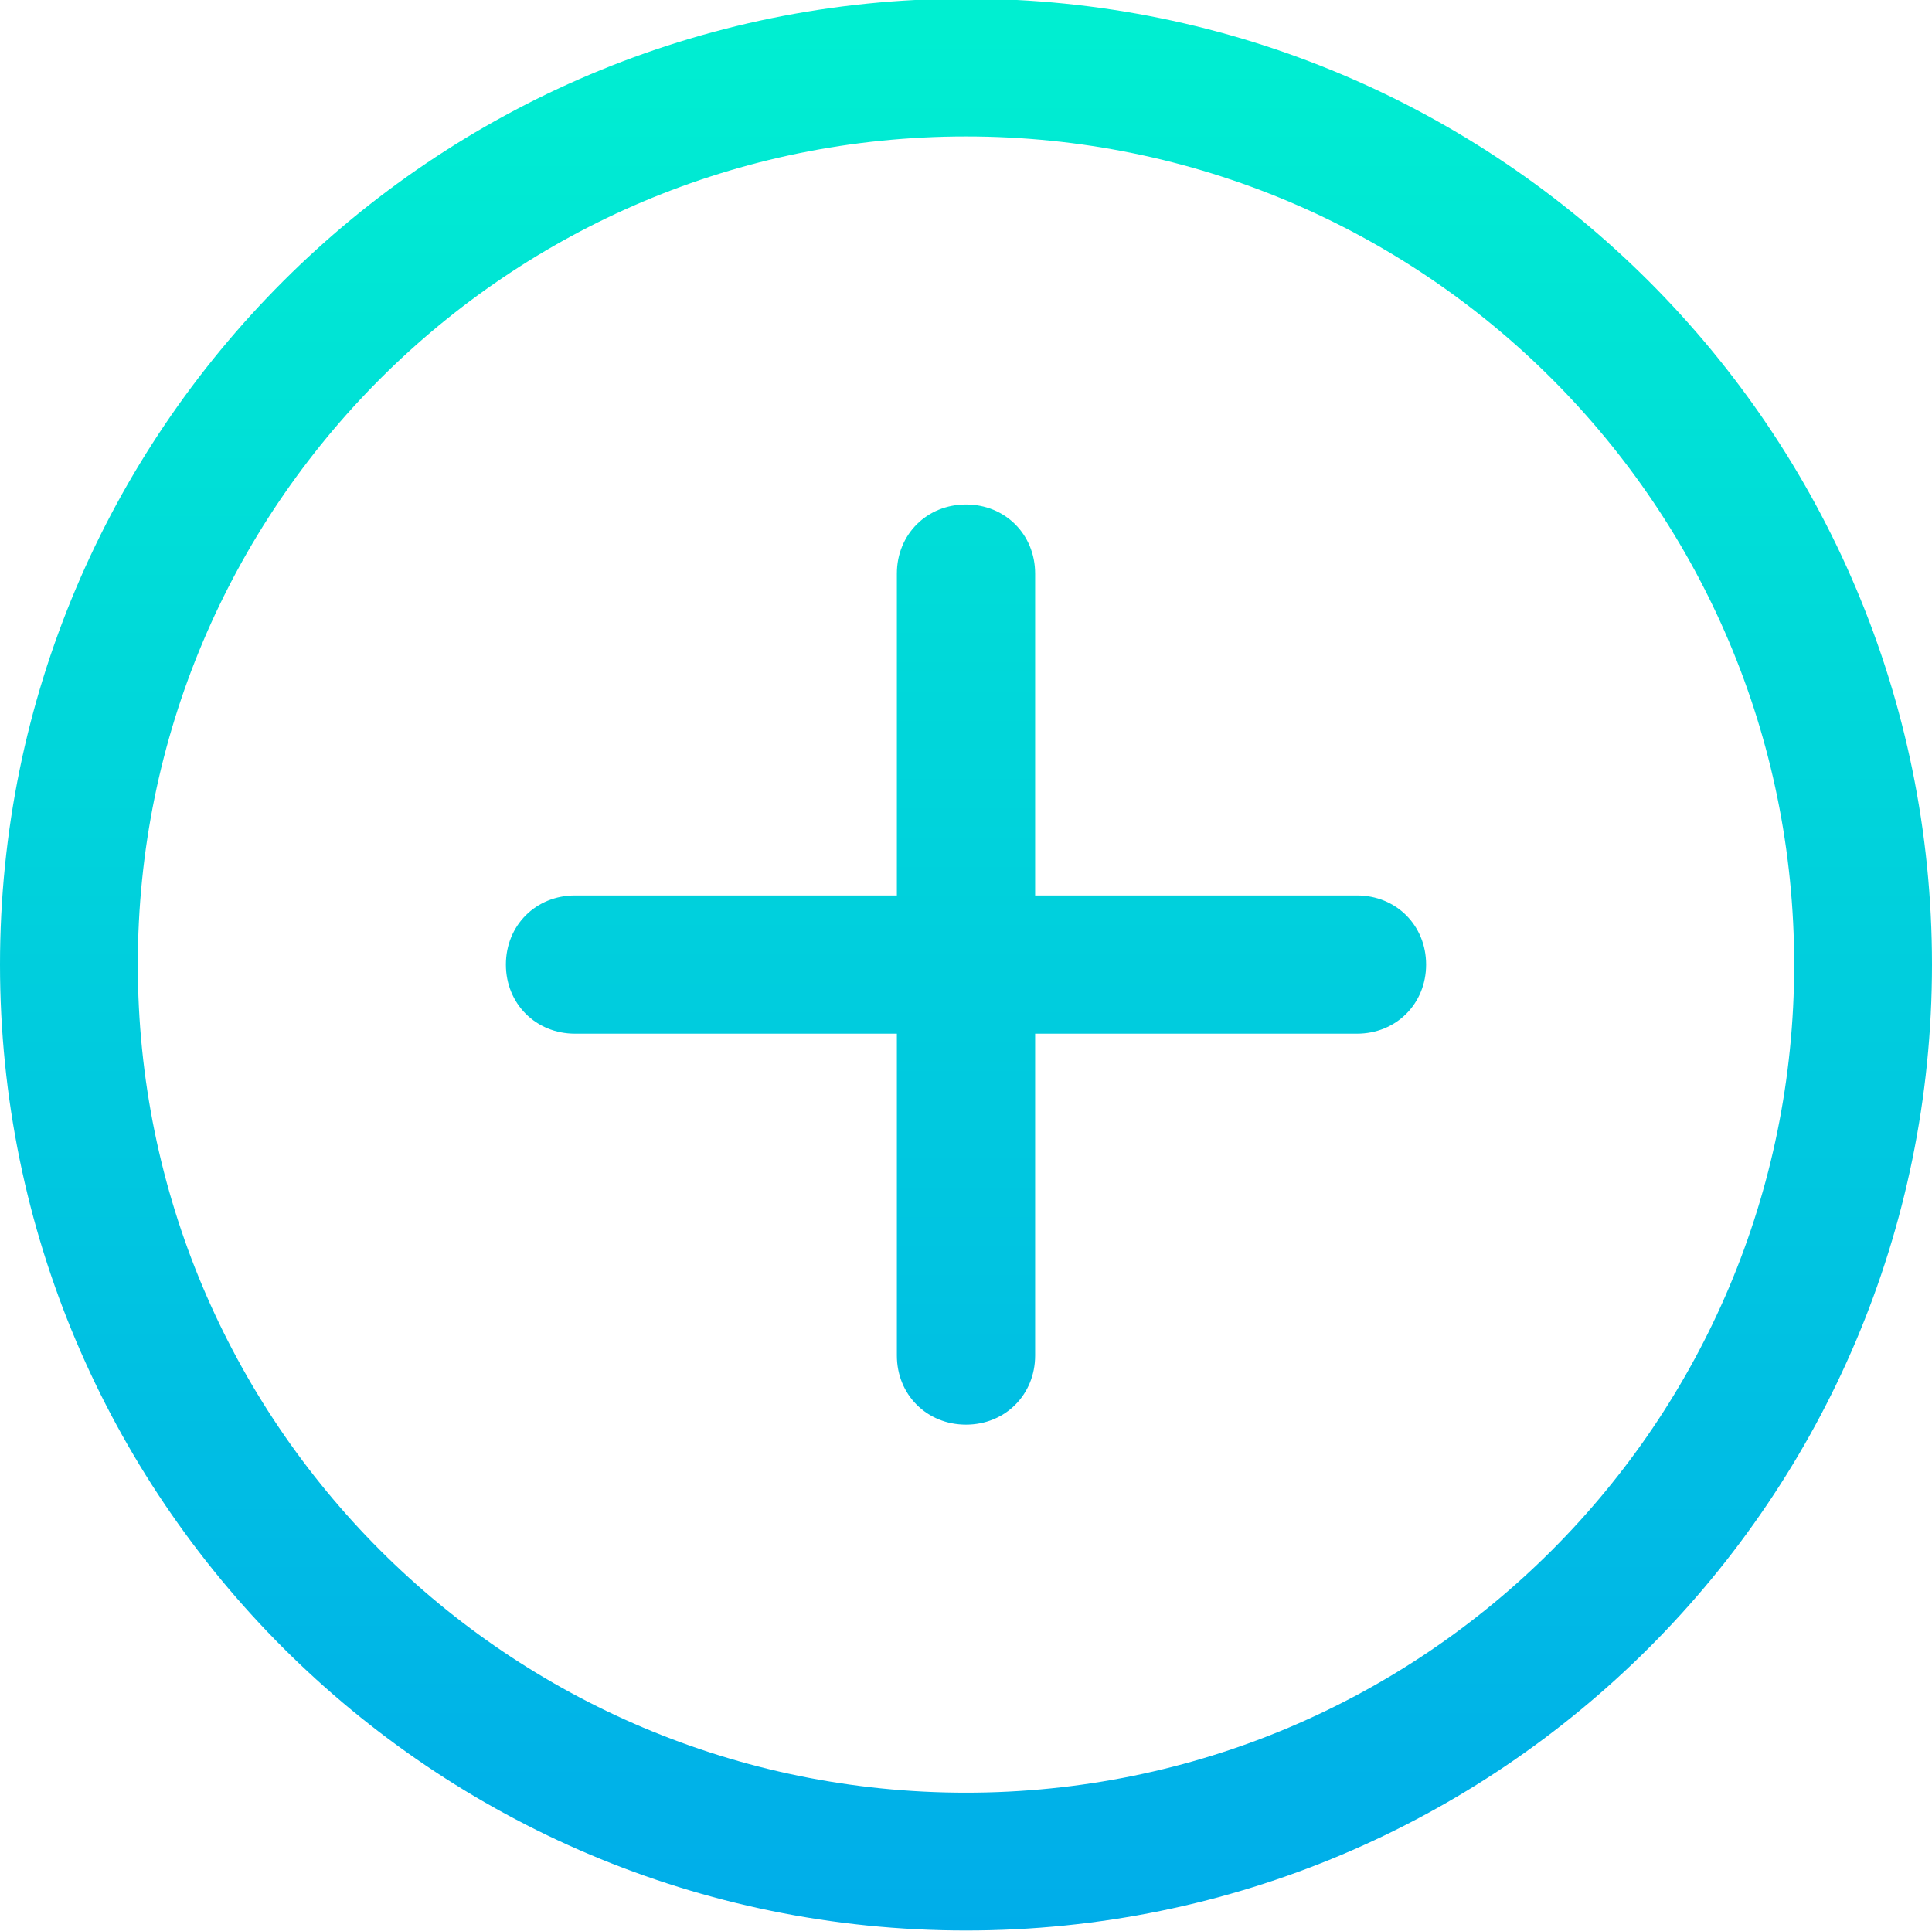 <?xml version="1.0" encoding="utf-8"?>
<!-- Generator: Adobe Illustrator 22.0.1, SVG Export Plug-In . SVG Version: 6.00 Build 0)  -->
<svg version="1.1" id="Layer_1" xmlns="http://www.w3.org/2000/svg" xmlns:xlink="http://www.w3.org/1999/xlink" x="0px" y="0px"
	 viewBox="0 0 438.8 438.6" style="enable-background:new 0 0 438.8 438.6;" xml:space="preserve">
<style type="text/css">
	.st0{fill:url(#SVGID_1_);}
	.st1{fill:url(#SVGID_2_);}
</style>
<g>
	
		<linearGradient id="SVGID_1_" gradientUnits="userSpaceOnUse" x1="127.459" y1="283.6" x2="127.459" y2="368.632" gradientTransform="matrix(5.224 0 0 5.224 -446.501 -1480.245)">
		<stop  offset="0" style="stop-color:#00EFD1"/>
		<stop  offset="1" style="stop-color:#00ACEA"/>
	</linearGradient>
	<path class="st0" d="M219.4-0.3C98.2-0.3,0,97.9,0,219.1s98.2,219.4,219.4,219.4s219.4-98.2,219.4-219.4S340.6-0.3,219.4-0.3z
		 M219.4,407.2c-104,0-188.1-84.1-188.1-188.1S115.4,31,219.4,31s188.1,84.1,188.1,188.1S323.4,407.2,219.4,407.2z"/>
	
		<linearGradient id="SVGID_2_" gradientUnits="userSpaceOnUse" x1="127.459" y1="283.6" x2="127.459" y2="368.632" gradientTransform="matrix(5.224 0 0 5.224 -446.501 -1480.245)">
		<stop  offset="0" style="stop-color:#00EFD1"/>
		<stop  offset="1" style="stop-color:#00ACEA"/>
	</linearGradient>
	<path class="st1" d="M308.2,203.4h-73.1v-73.1c0-8.9-6.8-15.7-15.7-15.7s-15.7,6.8-15.7,15.7v73.1h-73.1c-8.9,0-15.7,6.8-15.7,15.7
		c0,8.9,6.8,15.7,15.7,15.7h73.1v73.1c0,8.9,6.8,15.7,15.7,15.7s15.7-6.8,15.7-15.7v-73.1h73.1c8.9,0,15.7-6.8,15.7-15.7
		C323.9,210.2,317.1,203.4,308.2,203.4z"/>
</g>
</svg>
